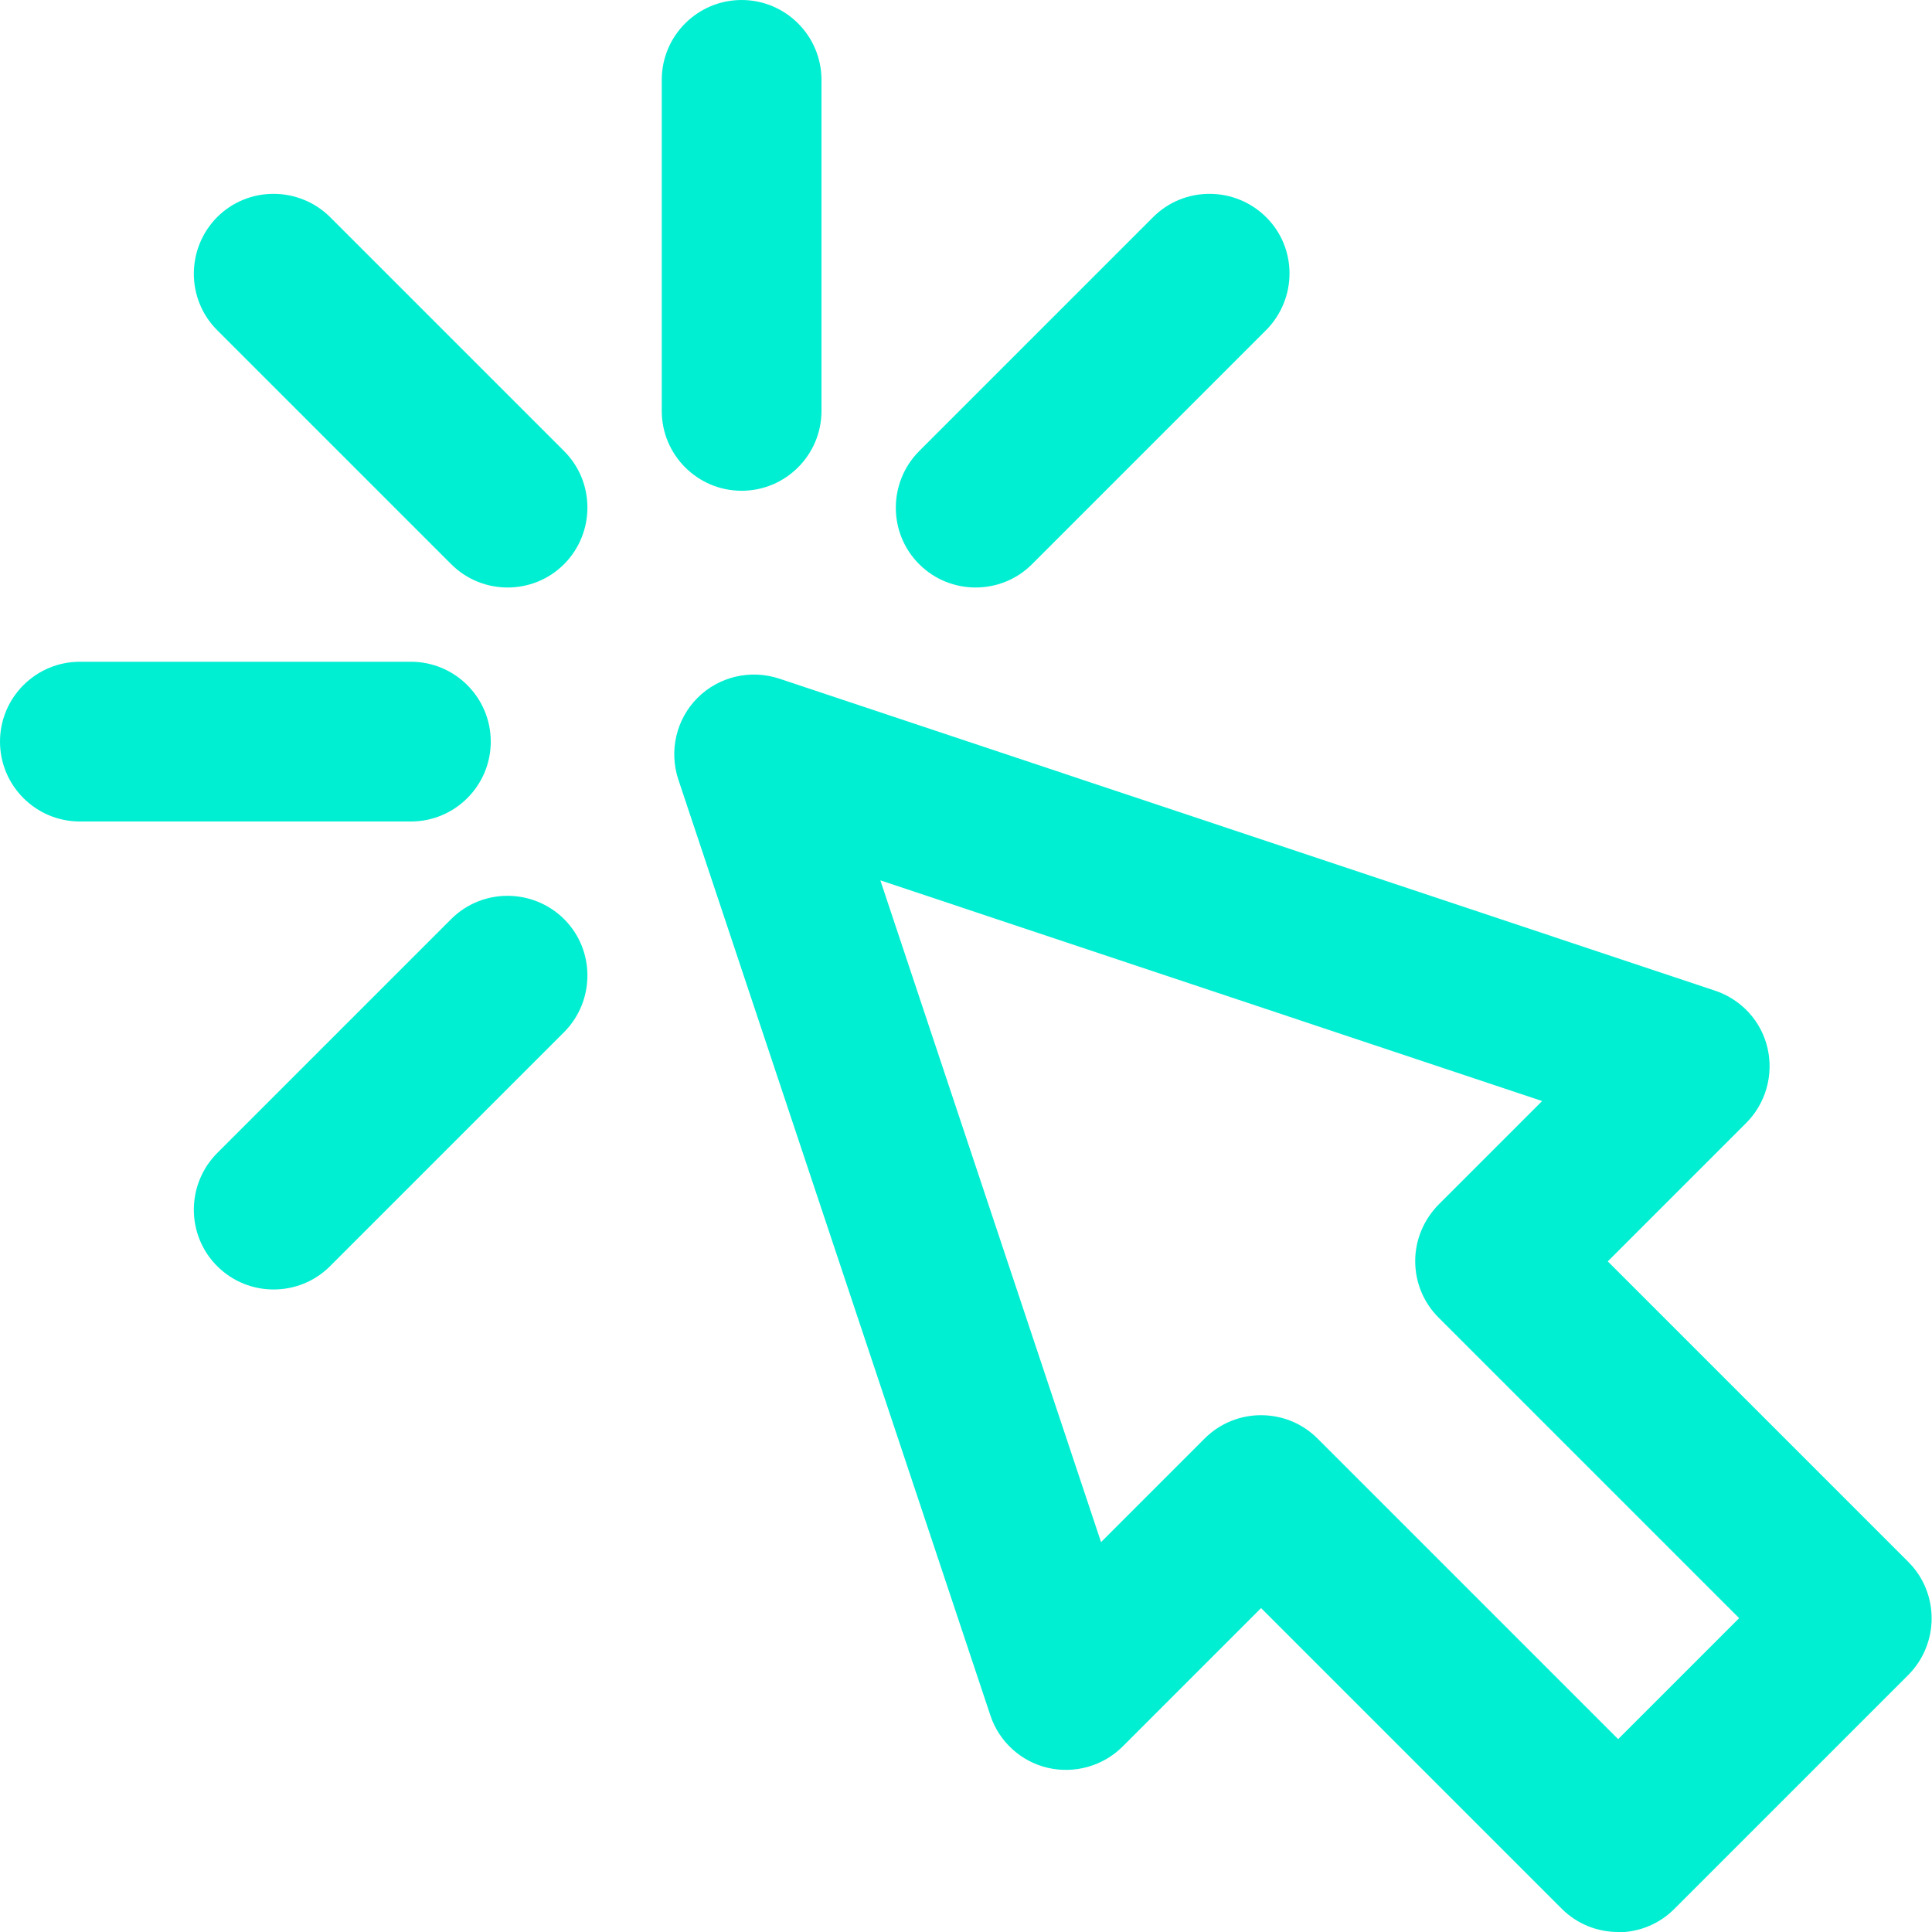 <?xml version="1.0" encoding="UTF-8"?>
<svg id="Layer_2" data-name="Layer 2" xmlns="http://www.w3.org/2000/svg" viewBox="0 0 65.31 65.31">
  <g id="Layer_1-2" data-name="Layer 1" fill="#00EFD2">
    <g>
      <g id="g1723">
        <path d="M54.7,65.31c-.69,0-1.38-.26-1.91-.79l-10.16-10.16-4.68,4.68c-.66.66-1.62.93-2.53.72-.91-.21-1.65-.89-1.94-1.77l-10.55-31.64c-.32-.97-.07-2.04.65-2.76s1.79-.97,2.76-.65l31.64,10.55c.89.3,1.56,1.03,1.77,1.94s-.06,1.87-.72,2.53l-4.68,4.68,10.16,10.16c1.05,1.05,1.05,2.76,0,3.82l-7.91,7.91c-.53.53-1.22.79-1.91.79ZM42.63,47.84c.69,0,1.38.26,1.91.79l10.16,10.16,4.09-4.09-10.16-10.16c-.51-.51-.79-1.19-.79-1.91s.29-1.4.79-1.91l3.5-3.5-22.37-7.46,7.46,22.37,3.5-3.5c.53-.53,1.22-.79,1.91-.79Z"/>
      </g>
      <g id="g1727">
        <path d="M25.07,16.59c-1.49,0-2.7-1.21-2.7-2.7V2.7c0-1.49,1.21-2.7,2.7-2.7s2.7,1.21,2.7,2.7v11.19c0,1.49-1.21,2.7-2.7,2.7Z"/>
      </g>
      <g id="g1731">
        <path d="M17.16,19.86c-.69,0-1.38-.26-1.91-.79l-7.91-7.91c-1.05-1.05-1.05-2.76,0-3.82,1.05-1.05,2.76-1.05,3.82,0l7.91,7.91c1.05,1.05,1.05,2.76,0,3.82-.53.53-1.22.79-1.91.79Z"/>
      </g>
      <g id="g1735">
        <path d="M9.25,43.59c-.69,0-1.38-.26-1.91-.79-1.05-1.05-1.05-2.76,0-3.82l7.91-7.91c1.05-1.05,2.76-1.05,3.82,0,1.05,1.05,1.05,2.76,0,3.82l-7.91,7.91c-.53.53-1.22.79-1.91.79Z"/>
      </g>
      <g id="g1739">
        <path d="M32.98,19.86c-.69,0-1.38-.26-1.91-.79-1.05-1.05-1.05-2.76,0-3.82l7.91-7.91c1.05-1.05,2.76-1.05,3.82,0s1.05,2.76,0,3.82l-7.91,7.91c-.53.53-1.22.79-1.91.79Z"/>
      </g>
      <g id="g1745">
        <g id="g1751">
          <path d="M13.89,27.77H2.7c-1.49,0-2.7-1.21-2.7-2.7s1.21-2.7,2.7-2.7h11.19c1.49,0,2.7,1.21,2.7,2.7s-1.21,2.7-2.7,2.7Z"/>
        </g>
      </g>
    </g>
  </g>
</svg>